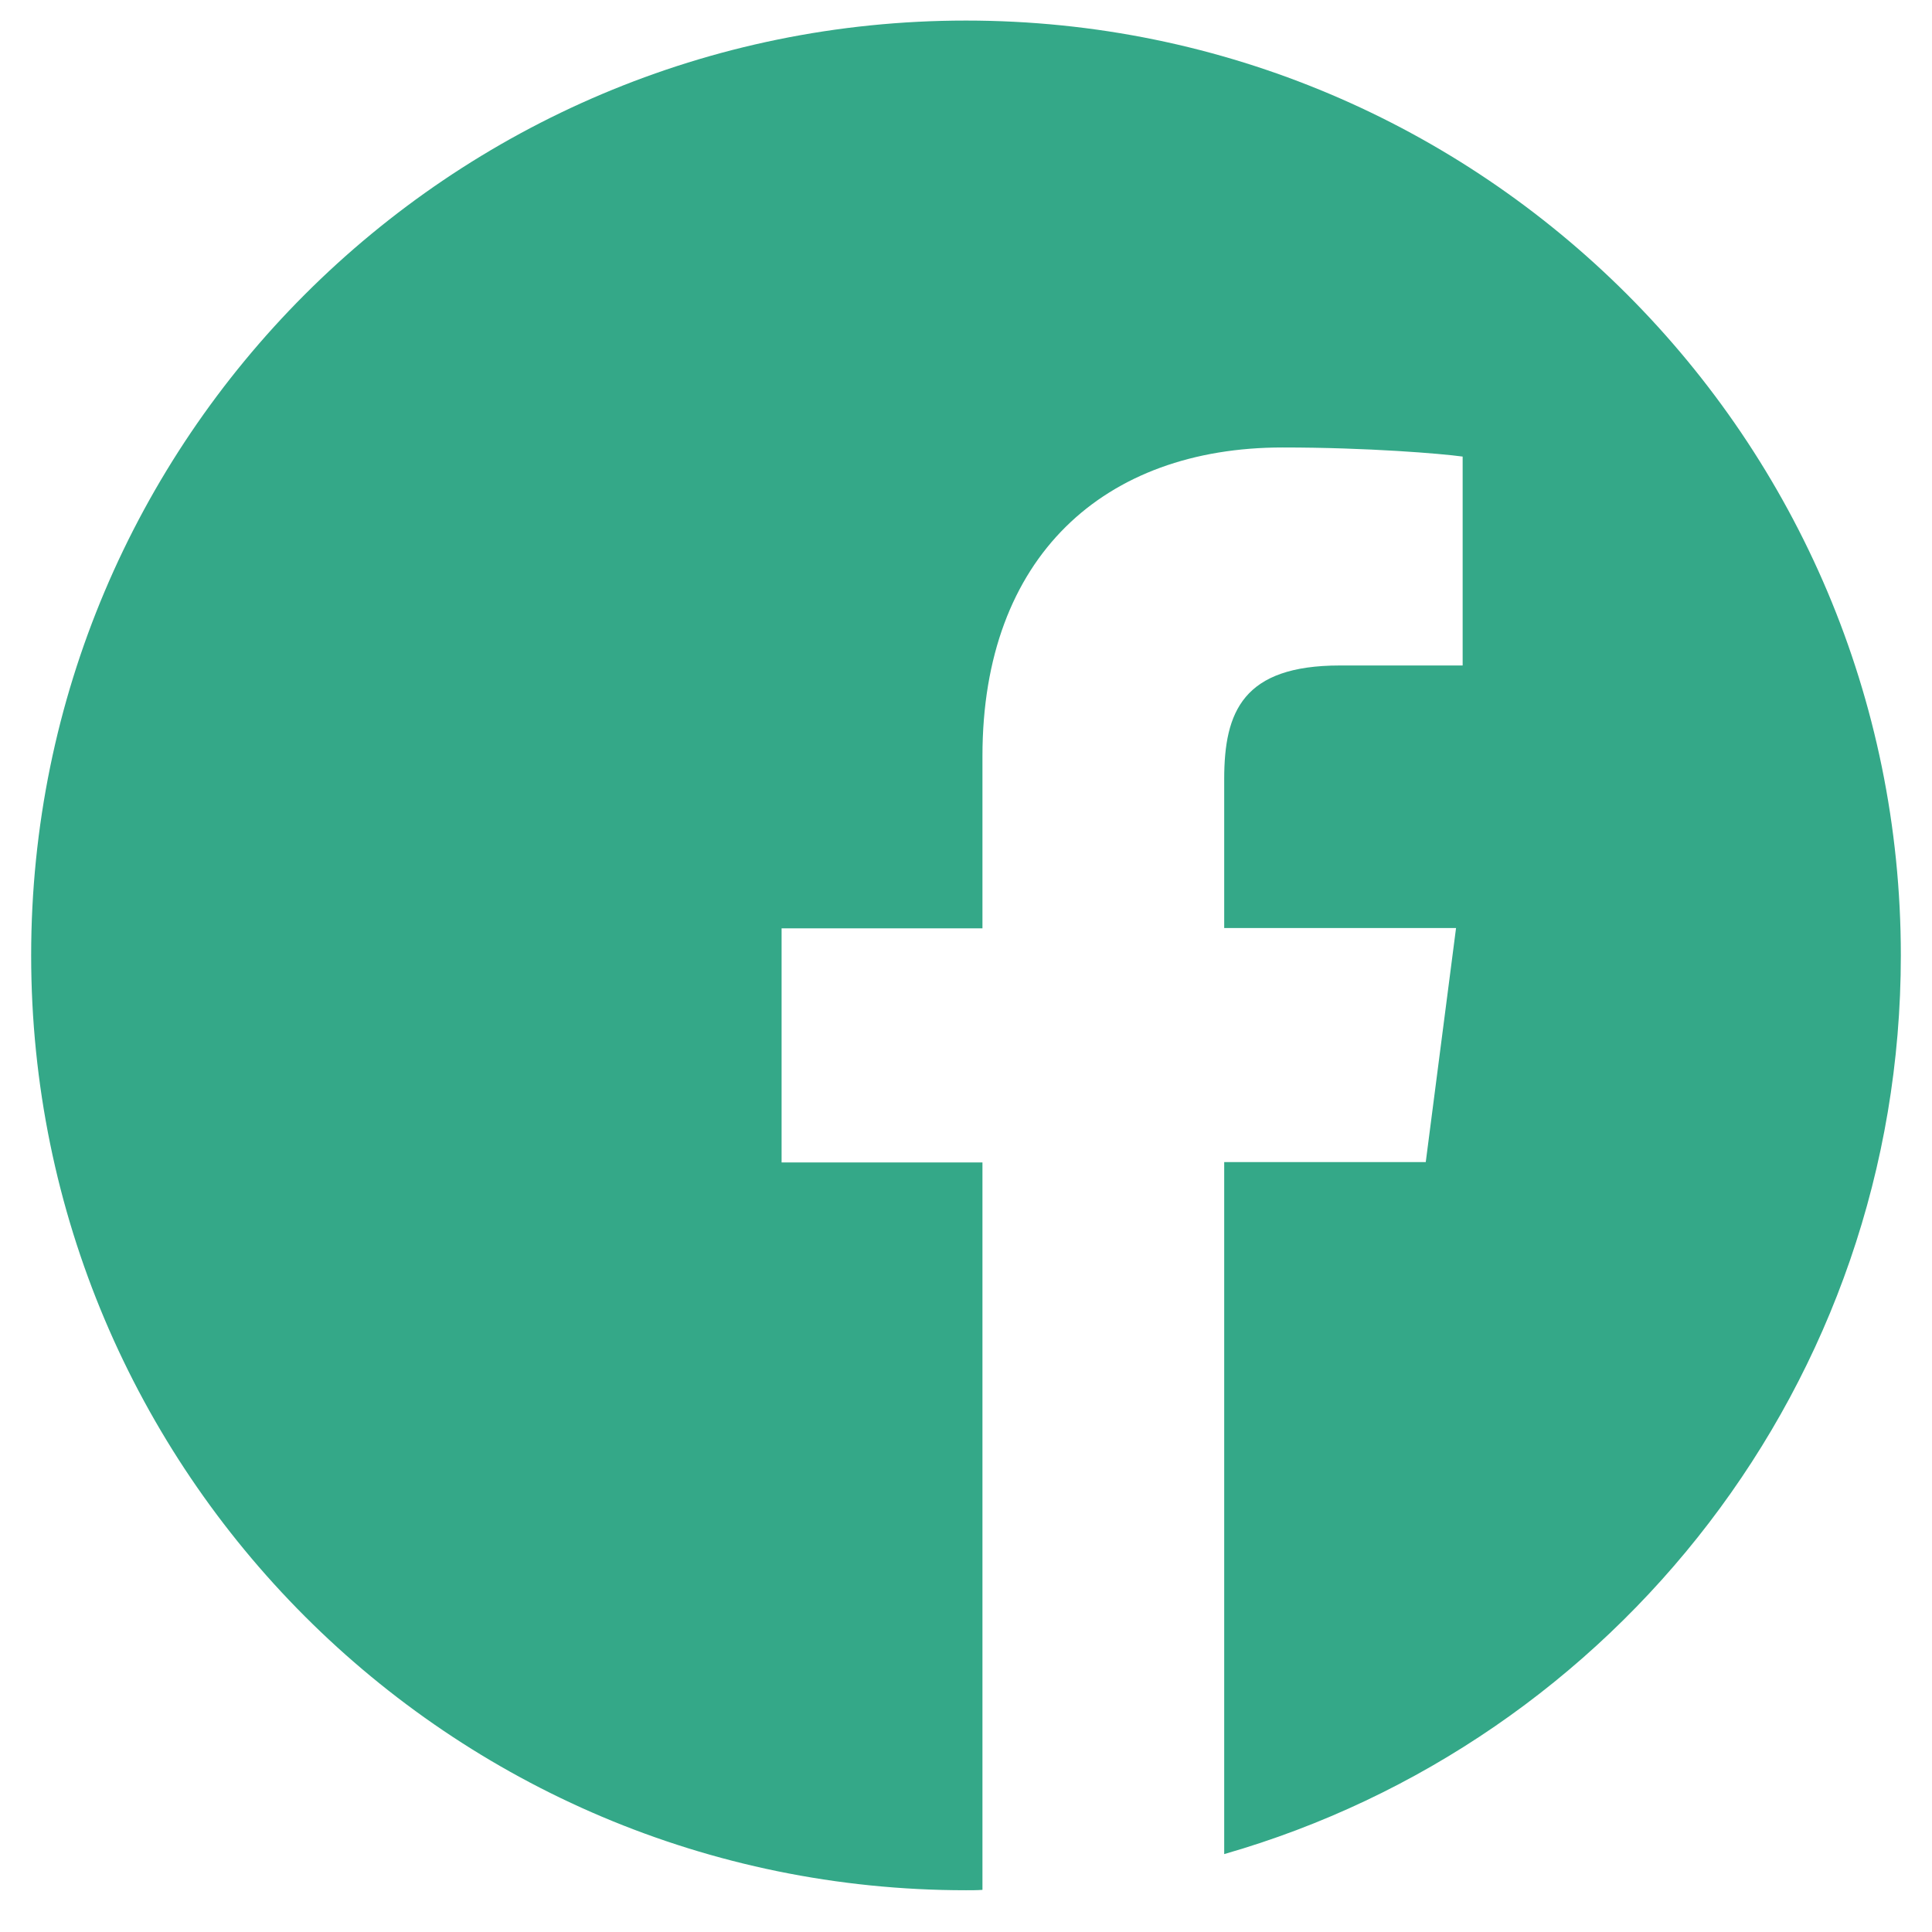 <svg xmlns="http://www.w3.org/2000/svg" width="31" height="31" viewBox="0 0 31 31" fill="none"><g id="Footer_facebook" clip-path="url(#clip0_2070_20896)"><path id="Vector" d="M30.5 15.33C30.5 7.045 23.785 0.33 15.5 0.33C7.215 0.33 0.5 7.045 0.5 15.33C0.5 23.615 7.215 30.33 15.5 30.33C15.588 30.33 15.676 30.33 15.764 30.324V18.652H12.541V14.896H15.764V12.131C15.764 8.926 17.721 7.18 20.58 7.18C21.951 7.18 23.129 7.279 23.469 7.326V10.678H21.5C19.947 10.678 19.643 11.416 19.643 12.5V14.891H23.363L22.877 18.646H19.643V29.75C25.912 27.951 30.5 22.18 30.5 15.33Z" fill="#34A888"></path></g><defs><clipPath id="clip0_2070_20896"><rect width="30" height="30" fill="white" transform="translate(0.5 0.33)"></rect></clipPath></defs></svg>